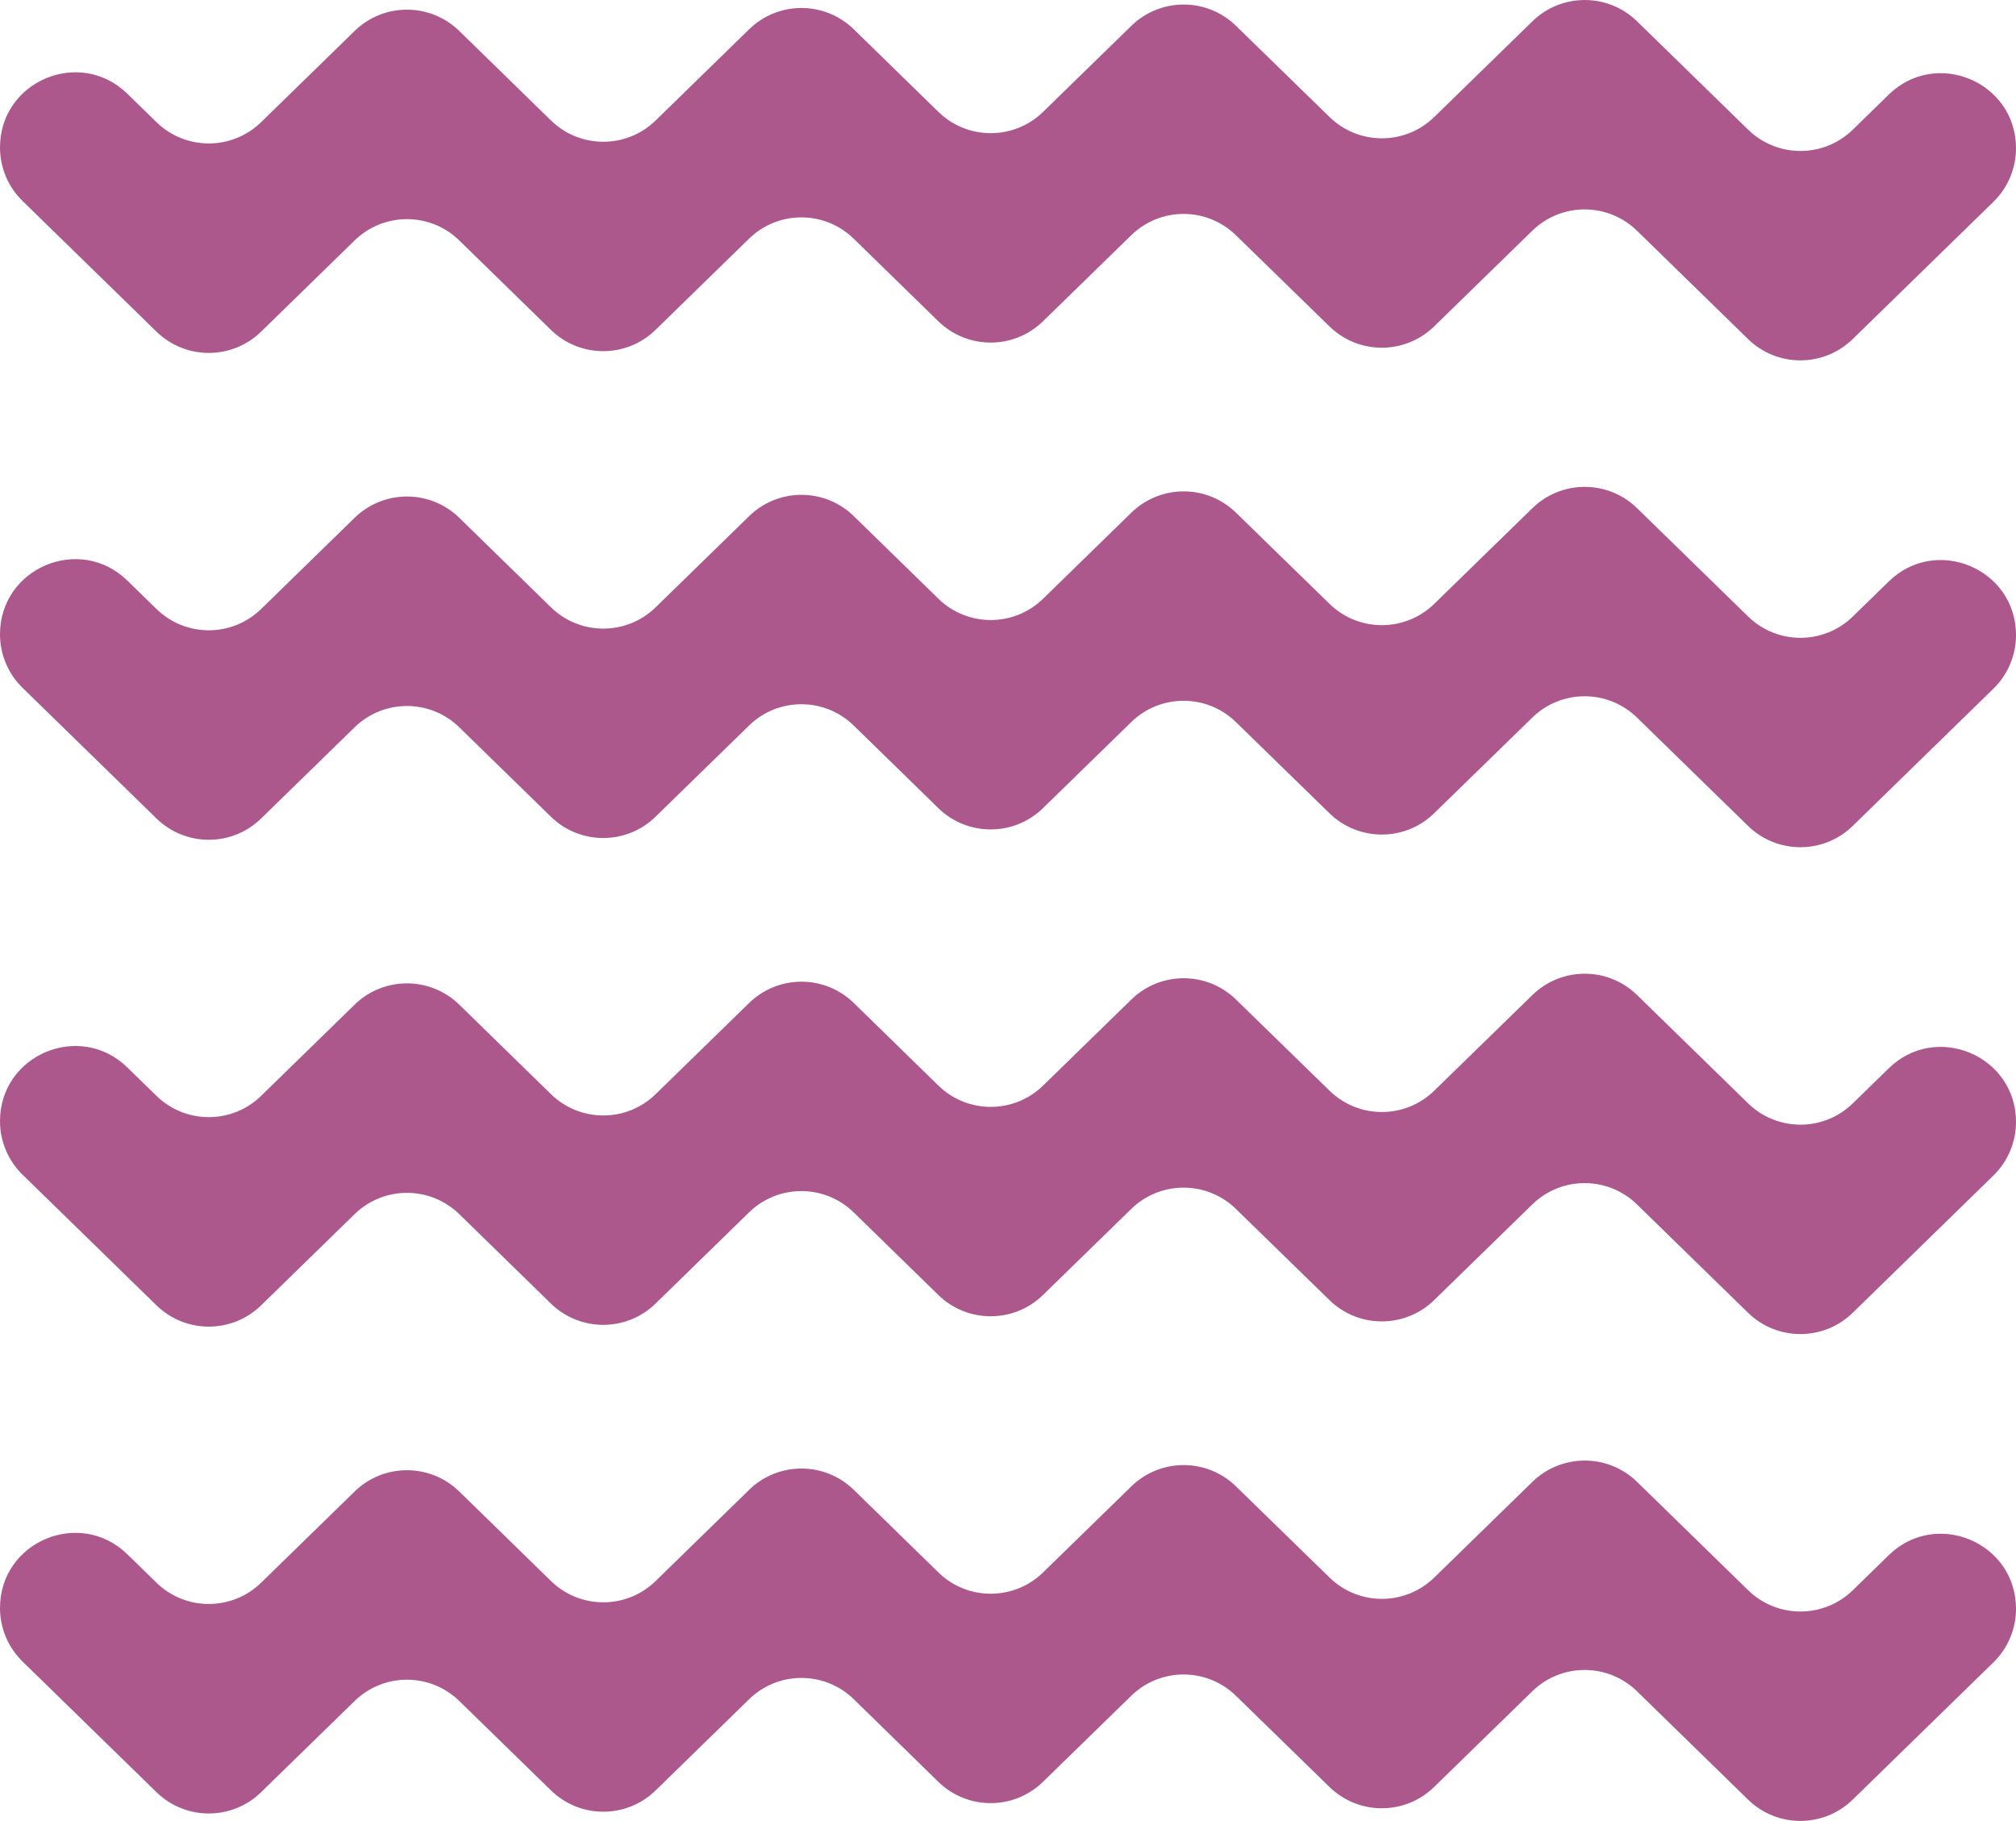 <?xml version="1.0" encoding="UTF-8"?> <!-- Generator: Adobe Illustrator 23.0.1, SVG Export Plug-In . SVG Version: 6.00 Build 0) --> <svg xmlns="http://www.w3.org/2000/svg" xmlns:xlink="http://www.w3.org/1999/xlink" id="Слой_1" x="0px" y="0px" viewBox="0 0 227.81 205.75" style="enable-background:new 0 0 227.81 205.75;" xml:space="preserve"> <style type="text/css"> .st0{fill:#AD588D;} </style> <path class="st0" d="M14.39,120.61l3.29,3.21c3.29,3.21,8.54,3.21,11.83,0l10.56-10.3c3.29-3.21,8.54-3.21,11.83,0l10.36,10.11 c3.29,3.21,8.54,3.21,11.83,0l10.56-10.3c3.29-3.21,8.54-3.21,11.83,0l9.56,9.33c3.29,3.21,8.54,3.21,11.83,0l9.97-9.72 c3.29-3.21,8.54-3.21,11.83,0l10.57,10.3c3.29,3.21,8.54,3.21,11.83,0l11.09-10.81c3.29-3.21,8.54-3.21,11.83,0l12.55,12.24 c3.29,3.21,8.54,3.21,11.83,0l4.06-3.96c5.36-5.23,14.38-1.43,14.38,6.06c0,2.28-0.92,4.47-2.56,6.06l-15.89,15.5 c-3.29,3.21-8.54,3.21-11.83,0l-12.55-12.24c-3.29-3.21-8.54-3.21-11.83,0l-11.09,10.81c-3.29,3.21-8.54,3.21-11.83,0l-10.57-10.3 c-3.29-3.21-8.54-3.21-11.83,0l-9.97,9.72c-3.29,3.21-8.54,3.21-11.83,0l-9.56-9.33c-3.29-3.21-8.54-3.21-11.83,0l-10.56,10.3 c-3.29,3.21-8.54,3.21-11.83,0L51.9,137.19c-3.29-3.21-8.54-3.21-11.83,0l-10.56,10.3c-3.29,3.21-8.54,3.21-11.83,0L2.56,132.74 C0.92,131.15,0,128.96,0,126.68C0,119.18,9.02,115.38,14.39,120.61"></path> <path class="st0" d="M14.39,175.62l3.29,3.21c3.29,3.21,8.54,3.21,11.83,0l10.56-10.3c3.29-3.21,8.54-3.21,11.83,0l10.36,10.11 c3.29,3.21,8.54,3.21,11.83,0l10.56-10.3c3.29-3.21,8.54-3.21,11.83,0l9.56,9.33c3.29,3.21,8.54,3.21,11.83,0l9.97-9.72 c3.29-3.21,8.54-3.21,11.83,0l10.57,10.3c3.29,3.21,8.54,3.21,11.83,0l11.09-10.81c3.29-3.21,8.54-3.21,11.83,0l12.55,12.24 c3.29,3.21,8.54,3.21,11.83,0l4.06-3.96c5.36-5.23,14.38-1.43,14.38,6.06c0,2.28-0.92,4.47-2.56,6.06l-15.89,15.5 c-3.29,3.21-8.54,3.21-11.83,0l-12.55-12.24c-3.29-3.21-8.54-3.21-11.83,0l-11.09,10.81c-3.29,3.21-8.54,3.21-11.83,0l-10.57-10.3 c-3.29-3.21-8.54-3.21-11.83,0l-9.97,9.72c-3.29,3.21-8.54,3.21-11.83,0L96.48,192c-3.29-3.21-8.54-3.21-11.83,0l-10.56,10.3 c-3.29,3.21-8.54,3.21-11.83,0L51.9,192.2c-3.29-3.21-8.54-3.21-11.83,0l-10.56,10.3c-3.29,3.21-8.54,3.21-11.83,0L2.56,187.75 C0.92,186.16,0,183.97,0,181.69C0,174.19,9.02,170.39,14.39,175.62"></path> <path class="st0" d="M14.39,10.59l3.29,3.21c3.29,3.21,8.54,3.21,11.83,0L40.07,3.5c3.29-3.21,8.54-3.21,11.83,0l10.36,10.11 c3.29,3.21,8.54,3.21,11.83,0l10.56-10.3c3.29-3.21,8.54-3.21,11.83,0l9.56,9.33c3.29,3.21,8.54,3.21,11.83,0l9.97-9.72 c3.29-3.21,8.54-3.21,11.83,0l10.57,10.3c3.29,3.21,8.54,3.21,11.83,0l11.09-10.81c3.29-3.21,8.54-3.21,11.83,0l12.55,12.24 c3.29,3.21,8.54,3.21,11.83,0l4.06-3.96c5.36-5.23,14.38-1.43,14.38,6.06c0,2.28-0.92,4.47-2.56,6.06l-15.89,15.5 c-3.29,3.21-8.54,3.21-11.83,0l-12.55-12.24c-3.29-3.21-8.54-3.21-11.83,0l-11.09,10.81c-3.29,3.21-8.54,3.21-11.83,0l-10.57-10.3 c-3.29-3.21-8.54-3.21-11.83,0l-9.97,9.72c-3.29,3.21-8.54,3.21-11.83,0l-9.56-9.33c-3.29-3.21-8.54-3.21-11.83,0l-10.56,10.3 c-3.29,3.21-8.54,3.21-11.83,0L51.9,27.17c-3.29-3.21-8.54-3.21-11.83,0l-10.56,10.3c-3.29,3.21-8.54,3.21-11.83,0L2.56,22.72 C0.92,21.13,0,18.94,0,16.66C0,9.16,9.02,5.36,14.39,10.59"></path> <path class="st0" d="M14.39,65.6l3.29,3.21c3.29,3.21,8.54,3.21,11.83,0l10.56-10.3c3.29-3.21,8.54-3.21,11.83,0l10.36,10.11 c3.29,3.21,8.54,3.21,11.83,0l10.56-10.3c3.29-3.21,8.54-3.21,11.83,0l9.56,9.33c3.29,3.21,8.54,3.21,11.83,0l9.97-9.72 c3.29-3.21,8.54-3.21,11.83,0l10.57,10.3c3.29,3.21,8.54,3.21,11.83,0l11.09-10.81c3.29-3.21,8.54-3.21,11.83,0l12.55,12.24 c3.29,3.21,8.54,3.21,11.83,0l4.06-3.96c5.36-5.23,14.38-1.43,14.38,6.06c0,2.28-0.92,4.47-2.56,6.06l-15.89,15.5 c-3.29,3.21-8.54,3.21-11.83,0l-12.55-12.24c-3.29-3.21-8.54-3.21-11.83,0l-11.09,10.81c-3.29,3.21-8.54,3.21-11.83,0l-10.57-10.3 c-3.29-3.21-8.54-3.21-11.83,0l-9.97,9.72c-3.29,3.21-8.54,3.21-11.83,0l-9.56-9.33c-3.29-3.21-8.54-3.21-11.83,0l-10.56,10.3 c-3.29,3.21-8.54,3.21-11.83,0L51.9,82.18c-3.29-3.21-8.54-3.21-11.83,0l-10.56,10.3c-3.29,3.21-8.54,3.21-11.83,0L2.56,77.73 C0.92,76.14,0,73.95,0,71.67C0,64.17,9.02,60.37,14.39,65.6"></path> </svg> 